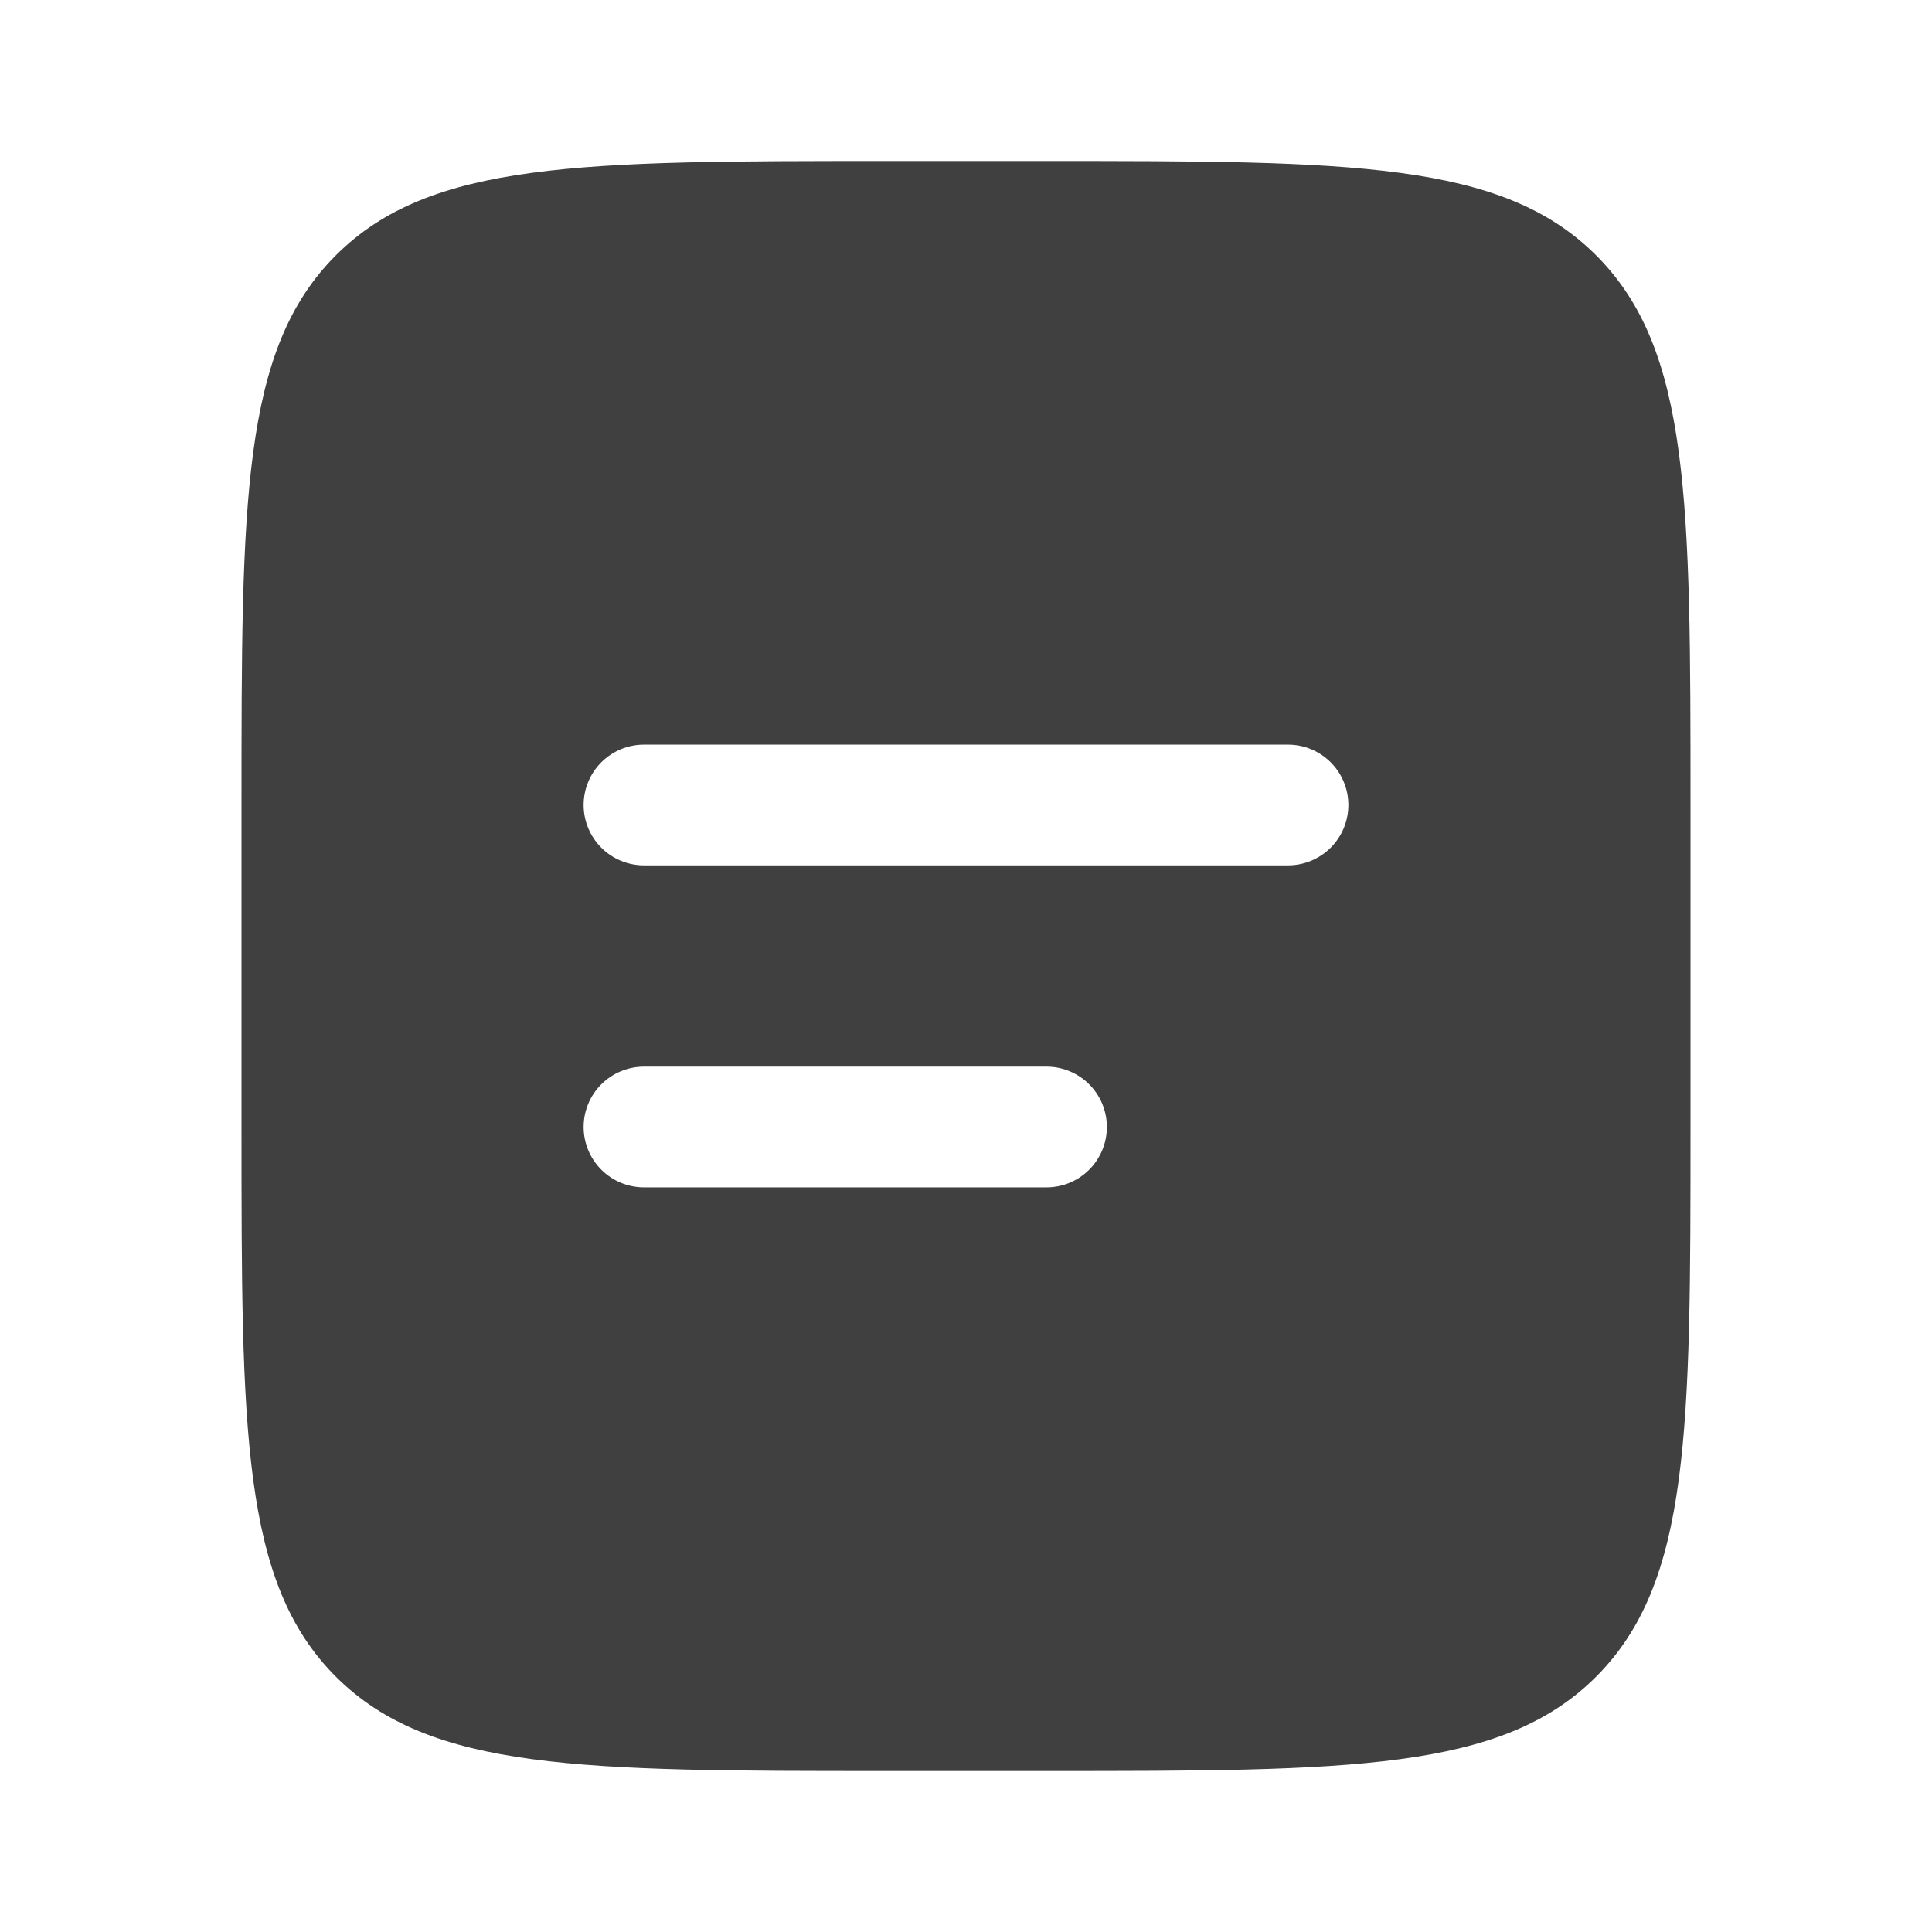 <svg width="158" height="158" viewBox="0 0 158 158" fill="none" xmlns="http://www.w3.org/2000/svg">
<path fill-rule="evenodd" clip-rule="evenodd" d="M27.466 20.882C19.75 28.591 19.75 41.008 19.75 65.833V92.167C19.75 116.993 19.75 129.409 27.466 137.118C35.181 144.827 47.591 144.833 72.417 144.833H85.583C110.409 144.833 122.825 144.833 130.534 137.118C138.243 129.402 138.25 116.993 138.25 92.167V65.833C138.25 41.008 138.25 28.591 130.534 20.882C122.819 13.173 110.409 13.167 85.583 13.167H72.417C47.591 13.167 35.175 13.167 27.466 20.882ZM52.667 60.896C51.357 60.896 50.101 61.416 49.175 62.342C48.249 63.268 47.729 64.524 47.729 65.833C47.729 67.143 48.249 68.399 49.175 69.325C50.101 70.251 51.357 70.771 52.667 70.771H105.333C106.643 70.771 107.899 70.251 108.825 69.325C109.751 68.399 110.271 67.143 110.271 65.833C110.271 64.524 109.751 63.268 108.825 62.342C107.899 61.416 106.643 60.896 105.333 60.896H52.667ZM52.667 87.229C51.357 87.229 50.101 87.749 49.175 88.675C48.249 89.601 47.729 90.857 47.729 92.167C47.729 93.476 48.249 94.732 49.175 95.658C50.101 96.584 51.357 97.104 52.667 97.104H85.583C86.893 97.104 88.149 96.584 89.075 95.658C90.001 94.732 90.521 93.476 90.521 92.167C90.521 90.857 90.001 89.601 89.075 88.675C88.149 87.749 86.893 87.229 85.583 87.229H52.667Z" fill="#404040"/>
</svg>

